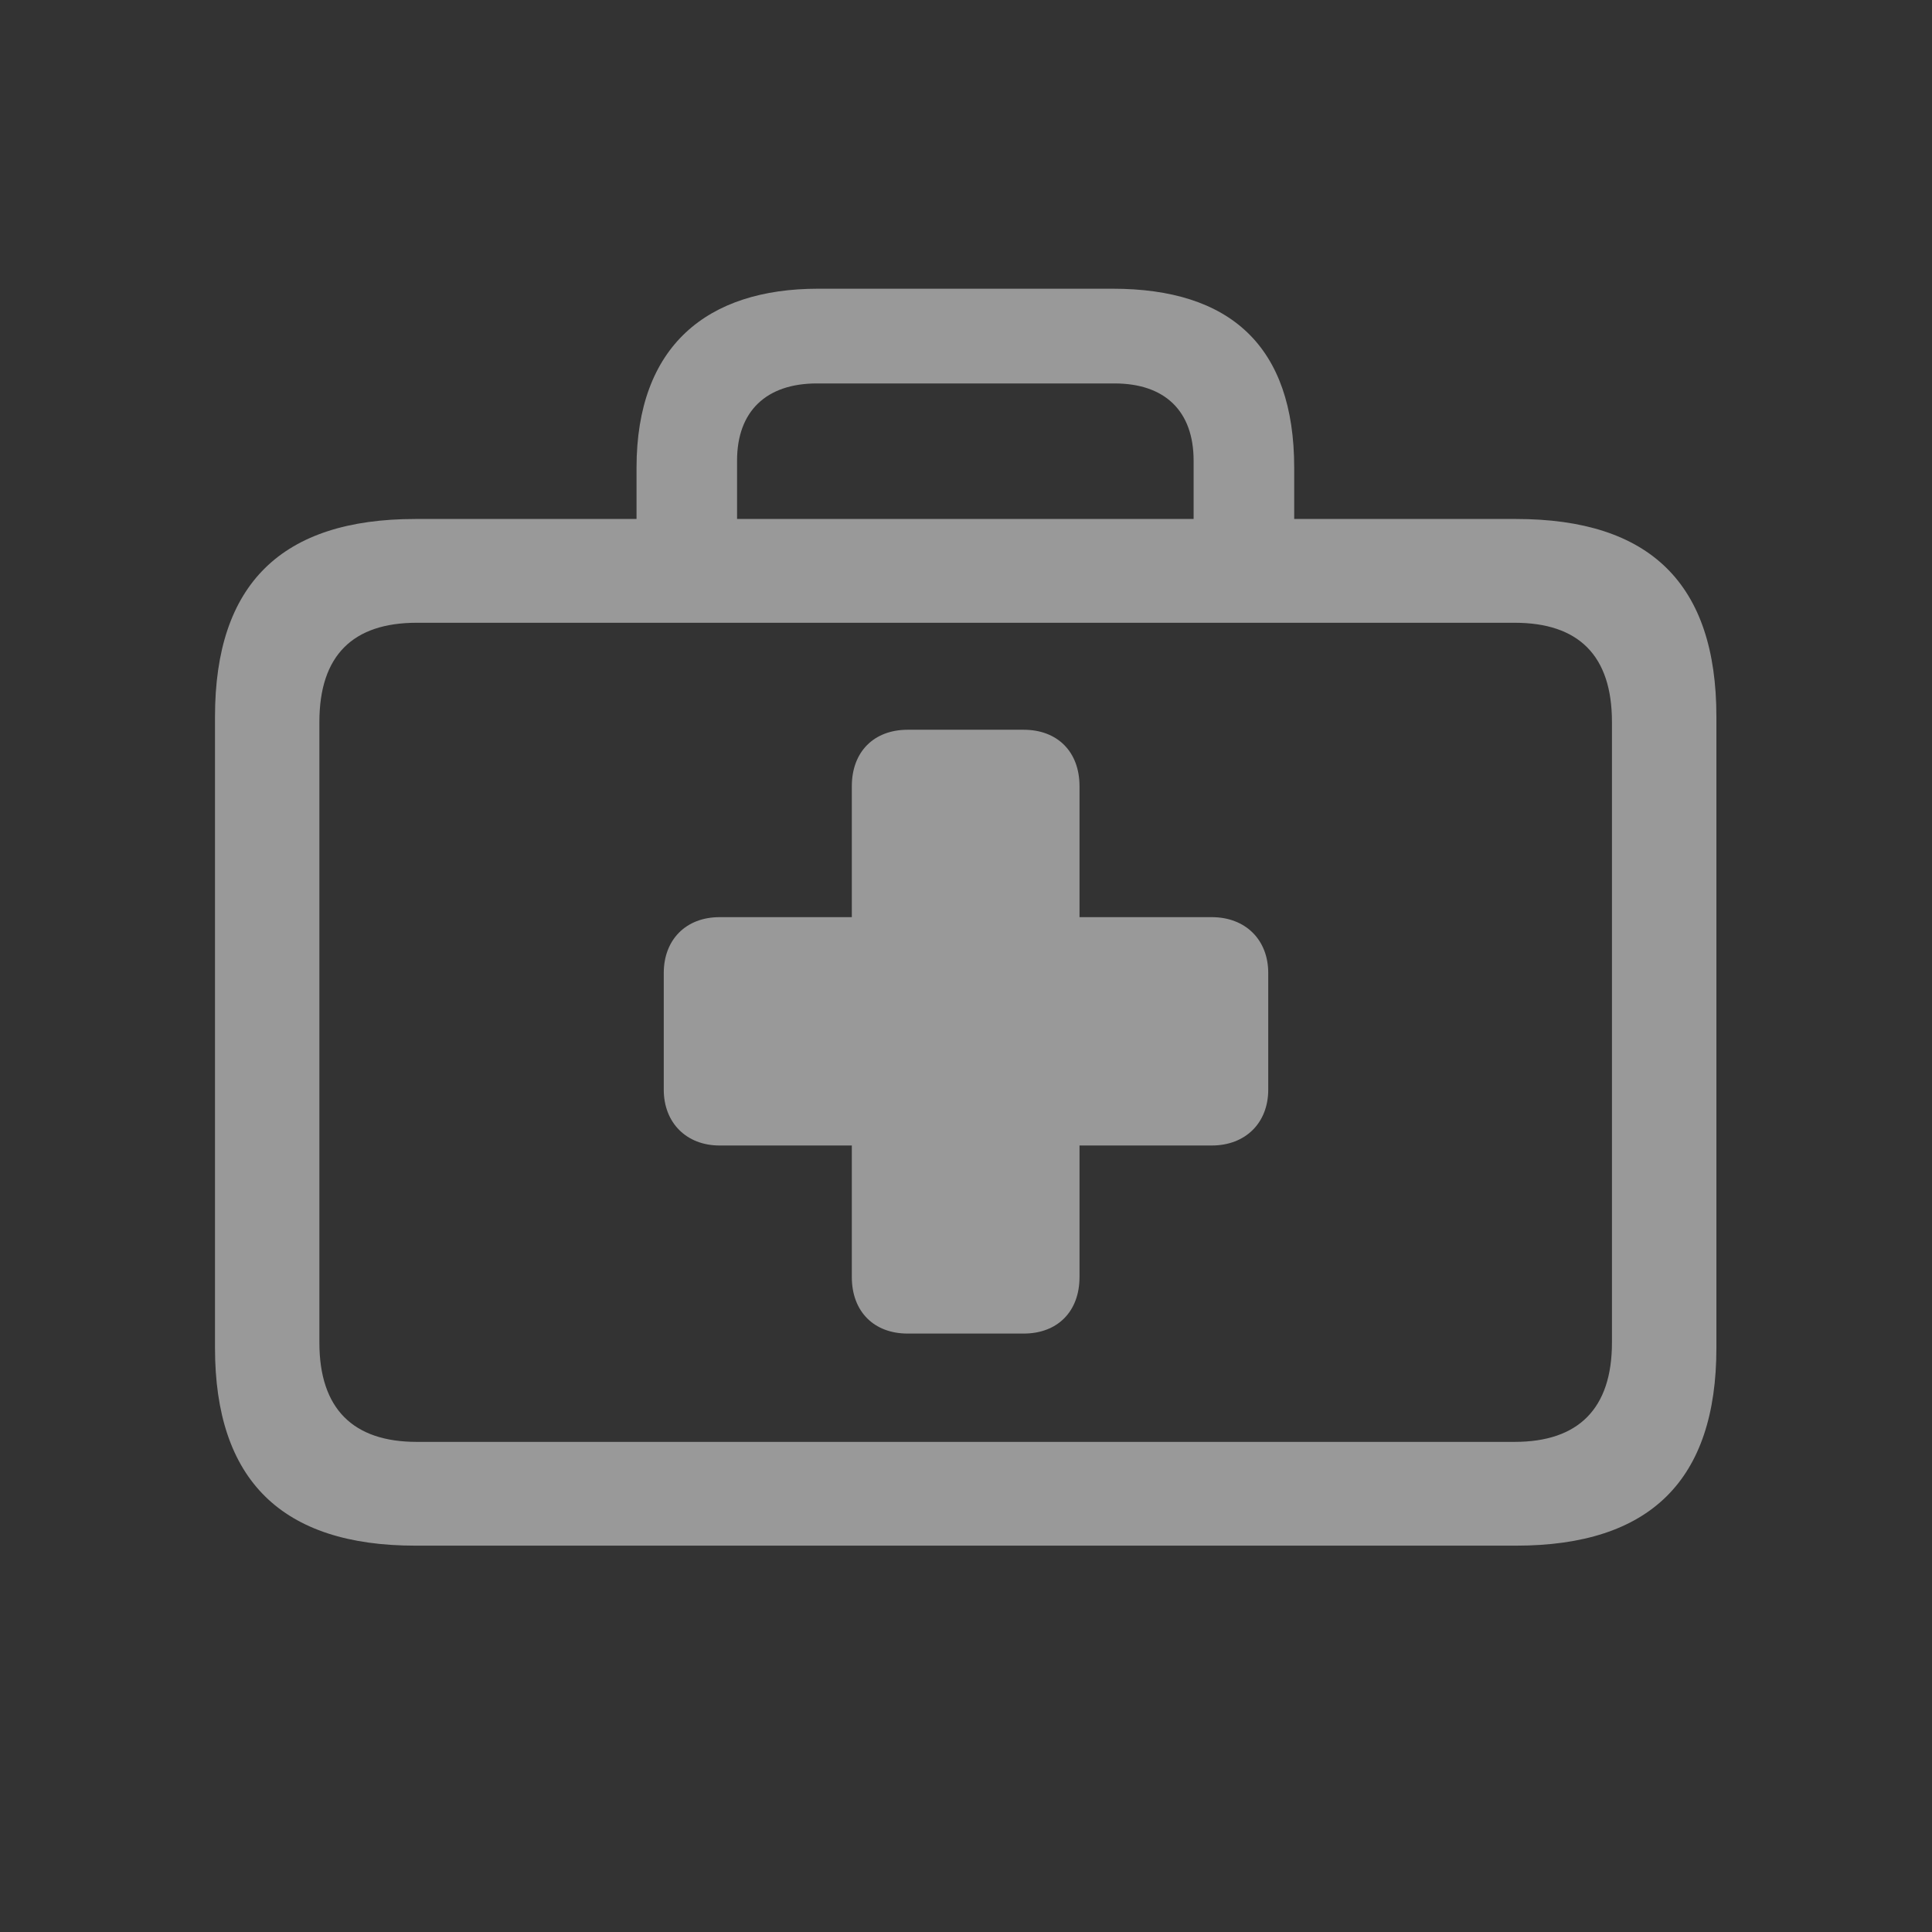 <svg width="32" height="32" viewBox="0 0 32 32" fill="none" xmlns="http://www.w3.org/2000/svg">
<rect x="0" y="0" width="32" height="32" fill="#333333" stroke="none"/>
<g clip-path="url(#clip0_216_555)">
<path opacity="0.5" d="M6.88 25.601L25.109 25.601C27.333 25.601 28.429 24.516 28.429 22.324V11.872C28.429 9.67 27.333 8.596 25.109 8.596H21.436V7.747C21.436 5.728 20.372 4.782 18.428 4.782L13.551 4.782C11.714 4.782 10.543 5.728 10.543 7.747V8.596H6.88C4.667 8.596 3.561 9.67 3.561 11.872L3.561 22.324C3.561 24.516 4.667 25.601 6.88 25.601ZM12.208 7.629C12.208 6.812 12.691 6.351 13.529 6.351L18.46 6.351C19.298 6.351 19.77 6.812 19.77 7.629V8.596L12.208 8.596V7.629ZM6.901 23.882C5.849 23.882 5.29 23.334 5.29 22.238L5.29 11.958C5.29 10.852 5.849 10.315 6.901 10.315L25.088 10.315C26.141 10.315 26.699 10.852 26.699 11.958V22.238C26.699 23.334 26.141 23.882 25.088 23.882L6.901 23.882ZM10.994 18.049C10.994 18.597 11.37 18.973 11.918 18.973H14.109V21.153C14.109 21.723 14.475 22.088 15.033 22.088H16.956C17.515 22.088 17.88 21.723 17.88 21.153V18.973H20.071C20.63 18.973 21.006 18.597 21.006 18.049V16.115C21.006 15.567 20.63 15.191 20.071 15.191H17.88V13.021C17.88 12.452 17.515 12.087 16.956 12.087L15.033 12.087C14.475 12.087 14.109 12.452 14.109 13.021V15.191H11.918C11.359 15.191 10.994 15.567 10.994 16.115L10.994 18.049Z" fill="white"/>
</g>
<defs>
<clipPath id="clip0_216_555">
<rect width="32" height="32" fill="white"/>
</clipPath>
</defs>
</svg>
